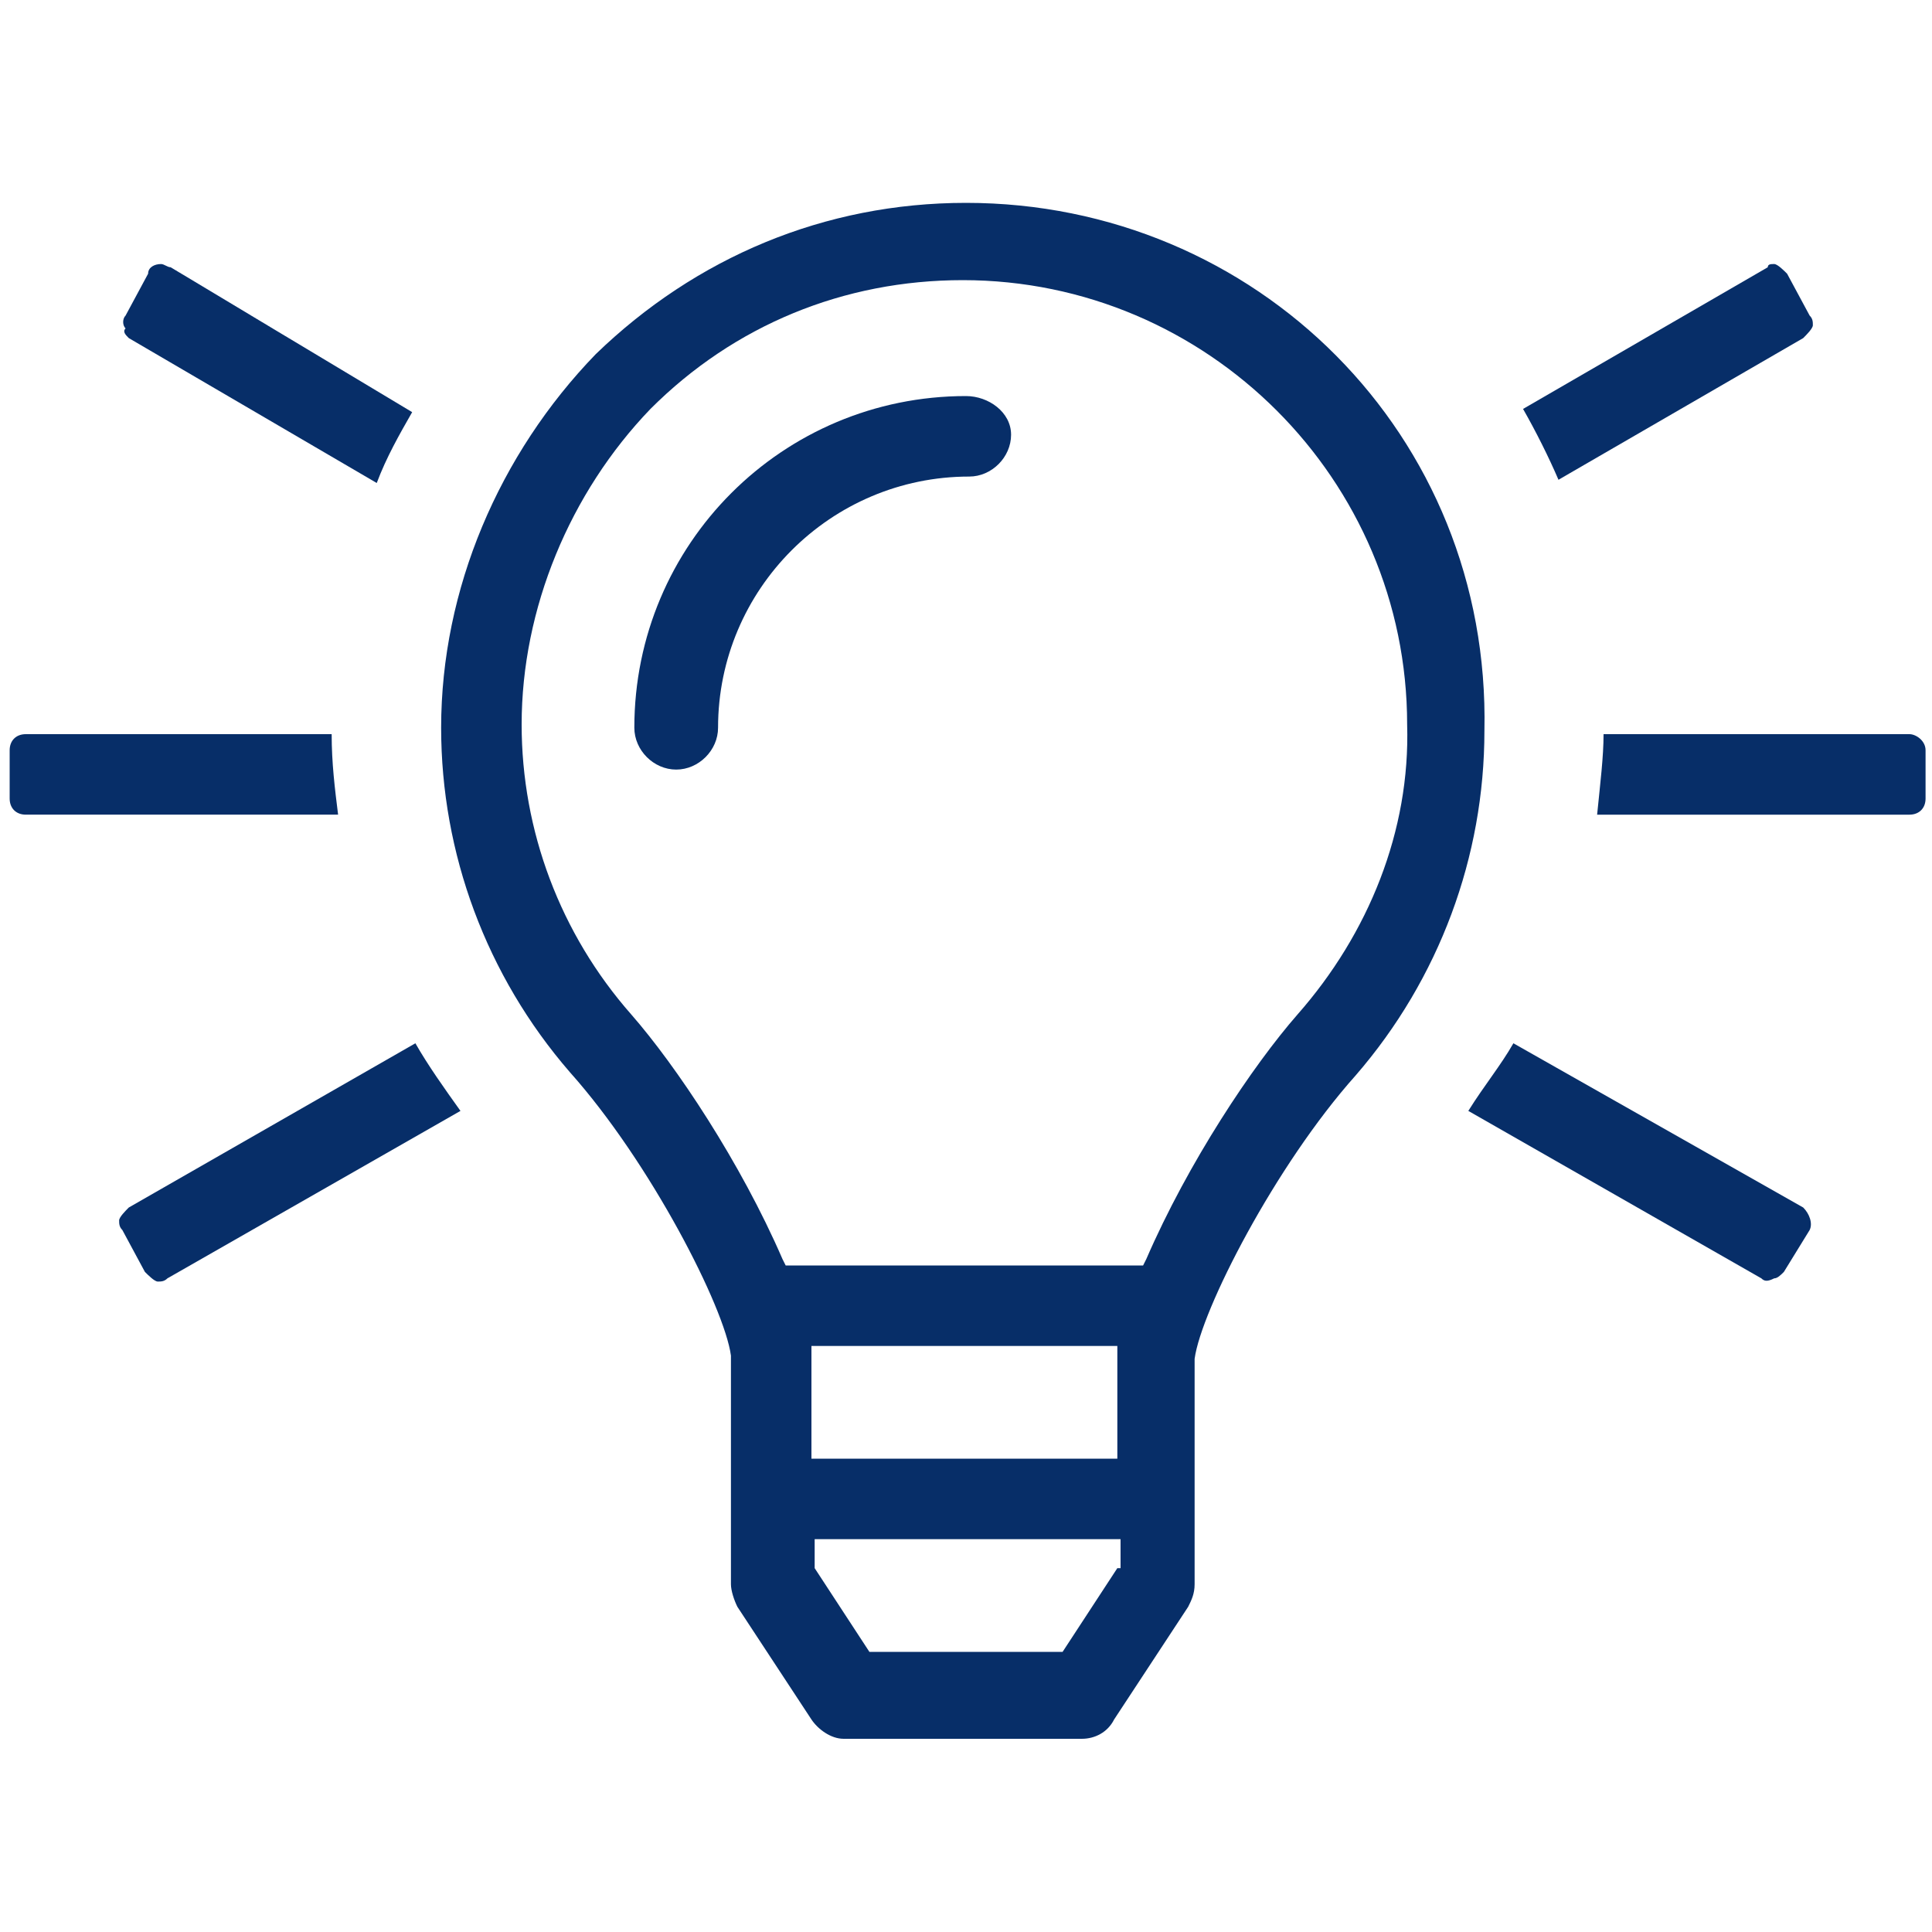<?xml version="1.0" encoding="utf-8"?>
<!-- Generator: Adobe Illustrator 24.0.2, SVG Export Plug-In . SVG Version: 6.00 Build 0)  -->
<svg version="1.1" id="Ebene_1" xmlns="http://www.w3.org/2000/svg" xmlns:xlink="http://www.w3.org/1999/xlink" x="0px" y="0px"
	 width="60px" height="60px" viewBox="0 0 60 60" style="enable-background:new 0 0 60 60;" xml:space="preserve">
<style type="text/css">
	.st0{fill:#072E68;}
</style>
<path class="st0" d="M0.8,22.8c-0.3,0-0.5,0.2-0.5,0.5v1.5c0,0.3,0.2,0.5,0.5,0.5h9.7c-0.1-0.8-0.2-1.6-0.2-2.5H0.8z"/>
<path class="st0" d="M4,37.5c-0.1,0.1-0.3,0.3-0.3,0.4c0,0.1,0,0.2,0.1,0.3l0.7,1.3c0.1,0.1,0.3,0.3,0.4,0.3c0.1,0,0.2,0,0.3-0.1
	l9.1-5.2c-0.5-0.7-1-1.4-1.4-2.1L4,37.5z"/>
<path class="st0" d="M30,6.3c-4.4,0-8.4,1.7-11.5,4.7c-3,3.1-4.8,7.3-4.8,11.6c0,3.9,1.4,7.7,4,10.7c2.5,2.8,4.8,7.3,5,8.8l0,7.1
	c0,0.2,0.1,0.5,0.2,0.7l2.3,3.5c0.2,0.3,0.6,0.6,1,0.6h7.4c0.4,0,0.8-0.2,1-0.6l2.3-3.5c0.1-0.2,0.2-0.4,0.2-0.7l0-7
	c0.2-1.5,2.5-6,5-8.8c2.6-3,4-6.8,4-10.7C46.3,13.5,39,6.3,30,6.3z M34.7,48.7L33,51.3H27l-1.7-2.6l0-0.9h9.5V48.7z M34.7,45.3h-9.5
	l0-3.5h9.5L34.7,45.3z M40.3,31.5c-1.4,1.6-3.4,4.6-4.7,7.6l-0.1,0.2H24.4l-0.1-0.2c-1.3-3-3.3-6-4.7-7.6c-2.2-2.5-3.4-5.7-3.4-9
	c0-3.6,1.5-7.2,4-9.8c2.6-2.6,6-4,9.7-4c7.6,0,13.8,6.2,13.8,13.8C43.8,25.8,42.5,29,40.3,31.5z"/>
<path class="st0" d="M30,12.3c-5.7,0-10.3,4.6-10.3,10.3c0,0.7,0.6,1.3,1.3,1.3s1.3-0.6,1.3-1.3c0-4.3,3.5-7.8,7.8-7.8
	c0.7,0,1.3-0.6,1.3-1.3S30.7,12.3,30,12.3z"/>
<path class="st0" d="M56,10.5c0.1-0.1,0.3-0.3,0.3-0.4c0-0.1,0-0.2-0.1-0.3l-0.7-1.3c-0.1-0.1-0.3-0.3-0.4-0.3c-0.1,0-0.2,0-0.2,0.1
	l-7.6,4.4c0.4,0.7,0.8,1.5,1.1,2.2L56,10.5z"/>
<path class="st0" d="M56,37.5L47,32.4c-0.4,0.7-0.9,1.3-1.4,2.1l9.1,5.2c0.1,0.1,0.2,0.1,0.4,0c0.1,0,0.2-0.1,0.3-0.2l0.8-1.3
	C56.3,38,56.2,37.7,56,37.5z"/>
<path class="st0" d="M4,10.5l7.7,4.5c0.3-0.8,0.7-1.5,1.1-2.2L5.3,8.3C5.2,8.3,5.1,8.2,5,8.2c-0.2,0-0.4,0.1-0.4,0.3L3.9,9.8
	c-0.1,0.1-0.1,0.3,0,0.4C3.8,10.3,3.9,10.4,4,10.5z"/>
<path class="st0" d="M59.3,22.8h-9.5c0,0.7-0.1,1.5-0.2,2.5h9.7c0.3,0,0.5-0.2,0.5-0.5v-1.5C59.8,23,59.5,22.8,59.3,22.8z"/>
</svg>
